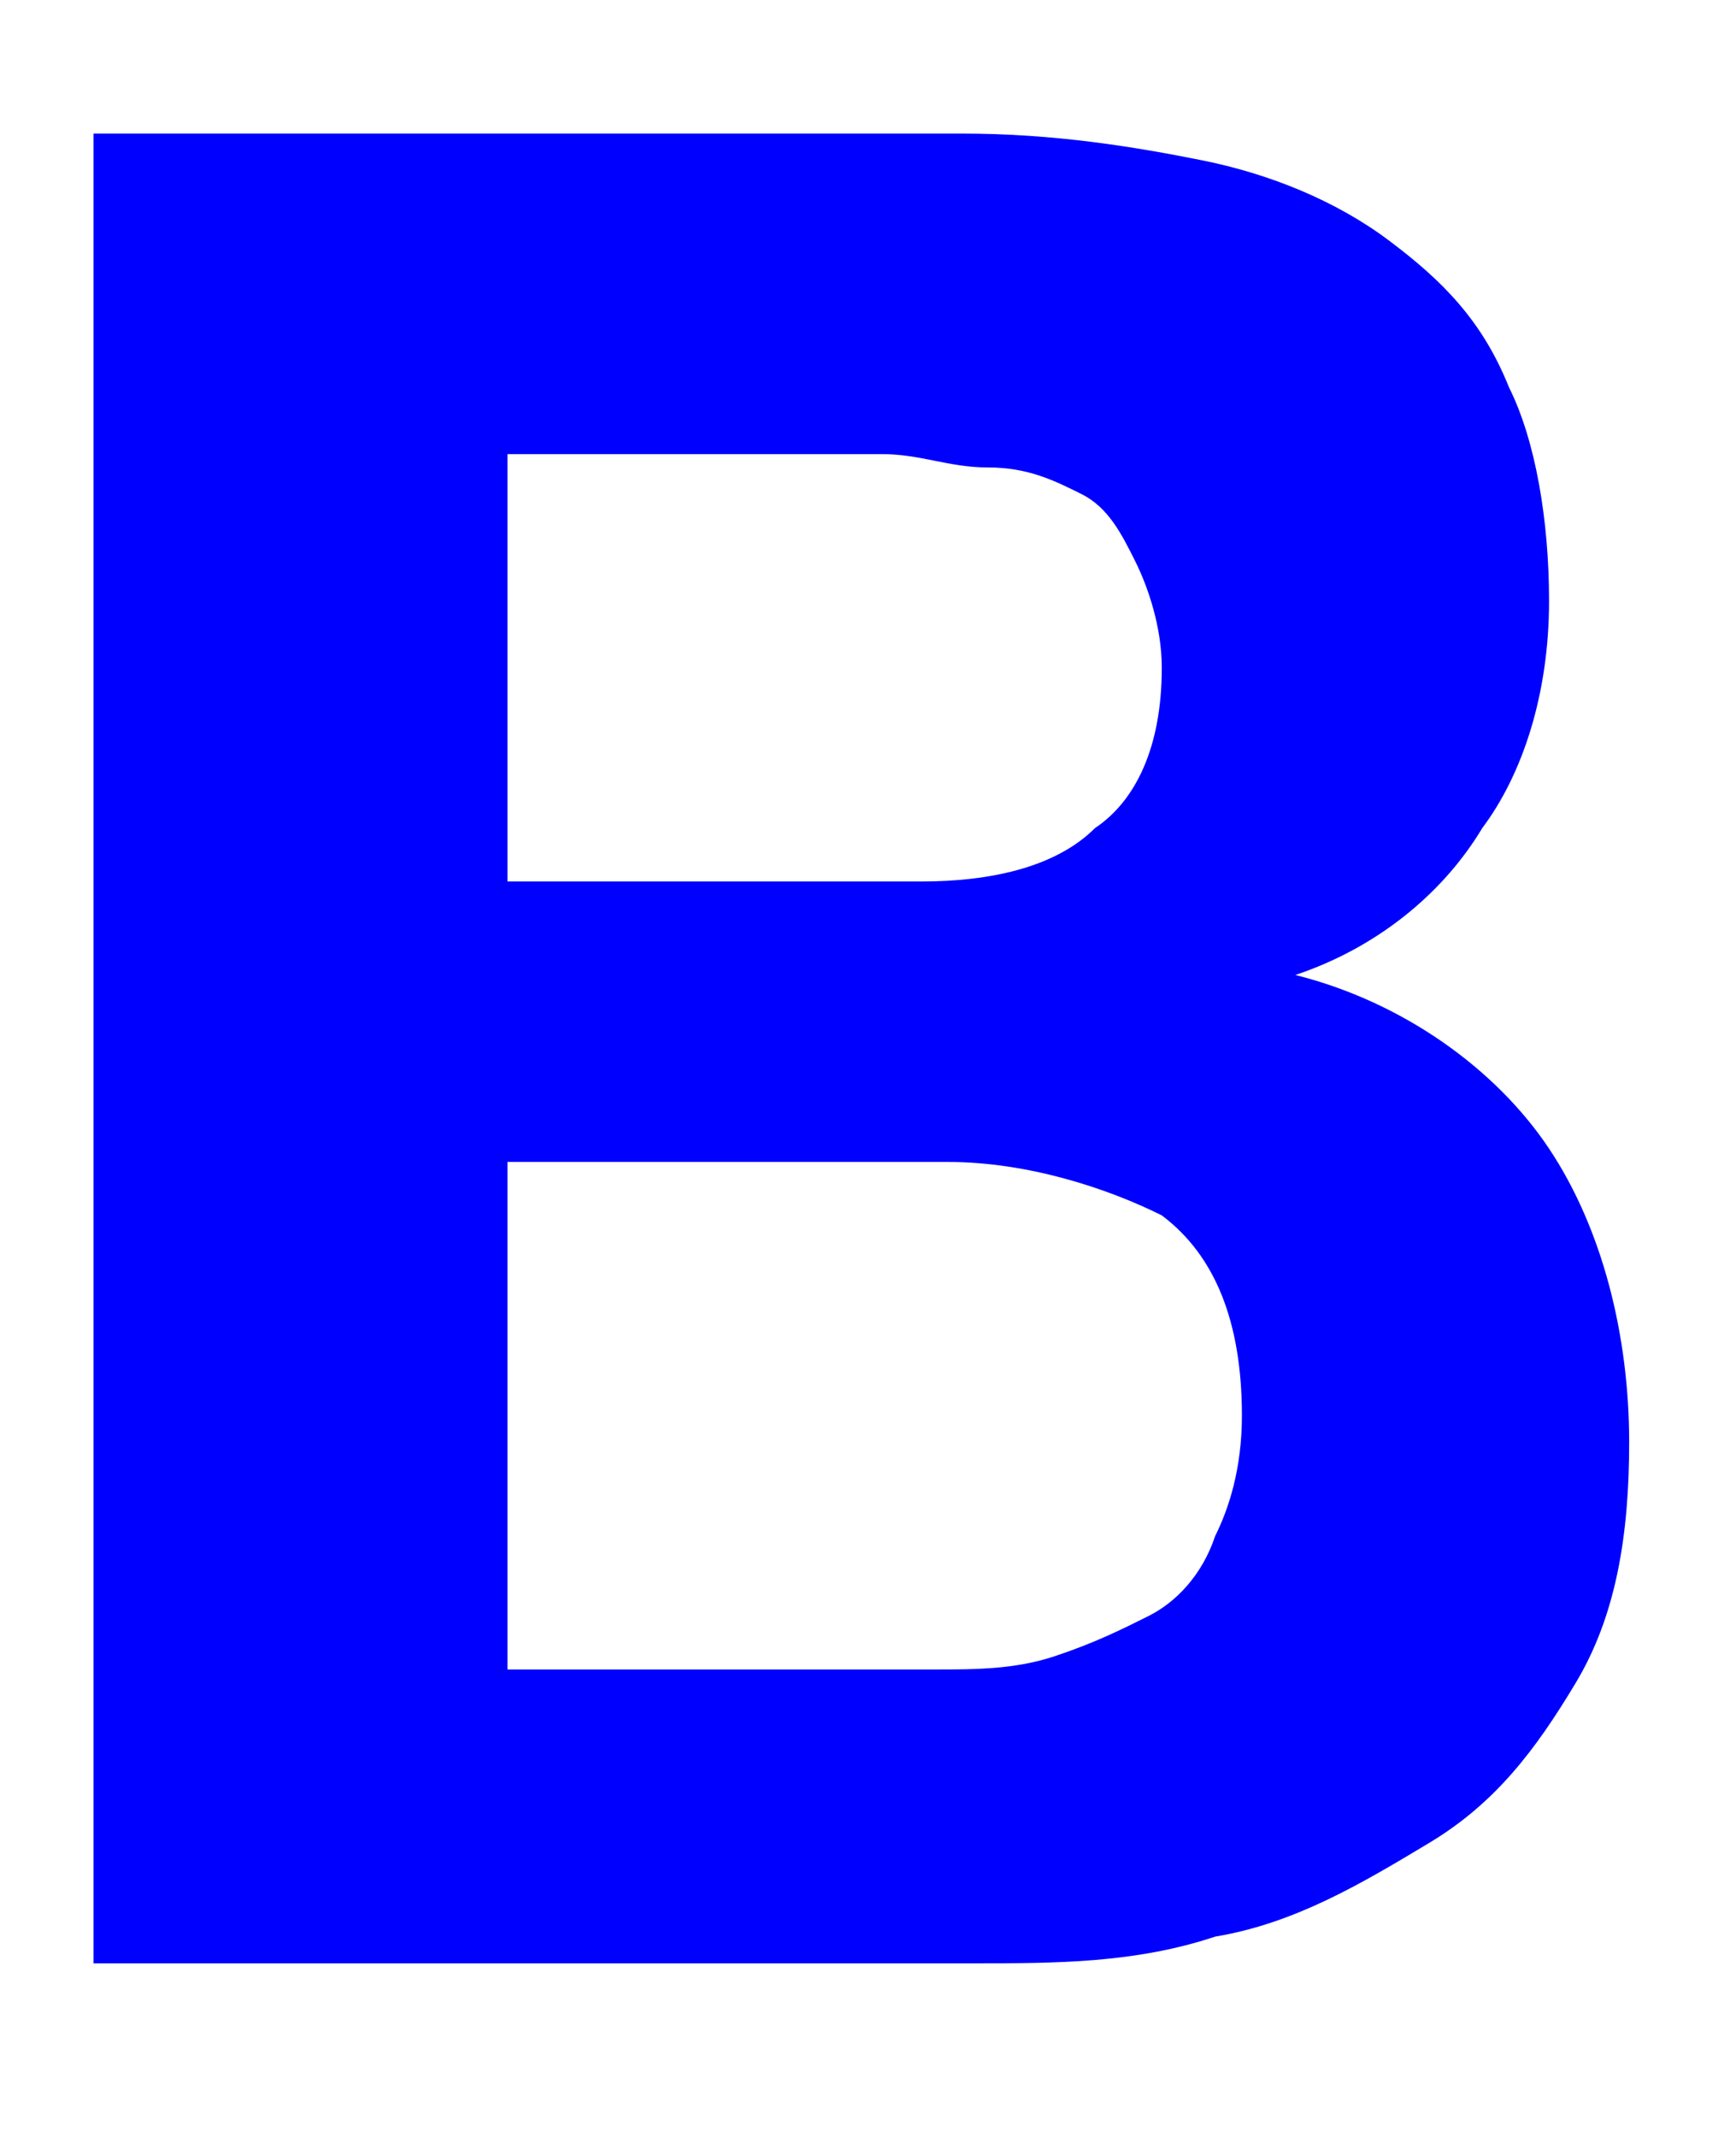 <?xml version="1.0" encoding="utf-8"?>
<!-- Generator: Adobe Illustrator 23.0.3, SVG Export Plug-In . SVG Version: 6.00 Build 0)  -->
<svg version="1.1" id="レイヤー_1" xmlns="http://www.w3.org/2000/svg" xmlns:xlink="http://www.w3.org/1999/xlink" x="0px"
	 y="0px" width="13px" height="16px" viewBox="0 0 13 16" style="enable-background:new 0 0 13 16;" xml:space="preserve">
<style type="text/css">
	.st0{fill:none;}
	.st1{fill:#0000FF;}
</style>
<title>icon_mode-program</title>
<rect y="0" class="st0" width="13" height="16"/>
<g>
	<path class="st1" d="M0.7,1h6.5C7.9,1,8.5,1.1,9,1.2s1,0.3,1.4,0.6s0.7,0.6,0.9,1.1c0.2,0.4,0.3,1,0.3,1.6c0,0.7-0.2,1.3-0.5,1.7
		c-0.3,0.5-0.8,0.9-1.4,1.1c0.8,0.2,1.5,0.7,1.9,1.3s0.6,1.4,0.6,2.2c0,0.7-0.1,1.3-0.4,1.8c-0.3,0.5-0.6,0.9-1.1,1.2
		s-1,0.6-1.6,0.7c-0.6,0.2-1.2,0.2-1.8,0.2H0.7V1z M3.8,6.6h3.1c0.5,0,1-0.1,1.3-0.4C8.5,6,8.7,5.6,8.7,5c0-0.3-0.1-0.6-0.2-0.8
		C8.4,4,8.3,3.8,8.1,3.7C7.9,3.6,7.7,3.5,7.4,3.5S6.9,3.4,6.6,3.4H3.8V6.6z M3.8,12.5H7c0.3,0,0.6,0,0.9-0.1
		c0.3-0.1,0.5-0.2,0.7-0.3s0.4-0.3,0.5-0.6c0.1-0.2,0.2-0.5,0.2-0.9c0-0.7-0.2-1.2-0.6-1.5c-0.4-0.2-1-0.4-1.6-0.4H3.8V12.5z"/>
</g>
</svg>
